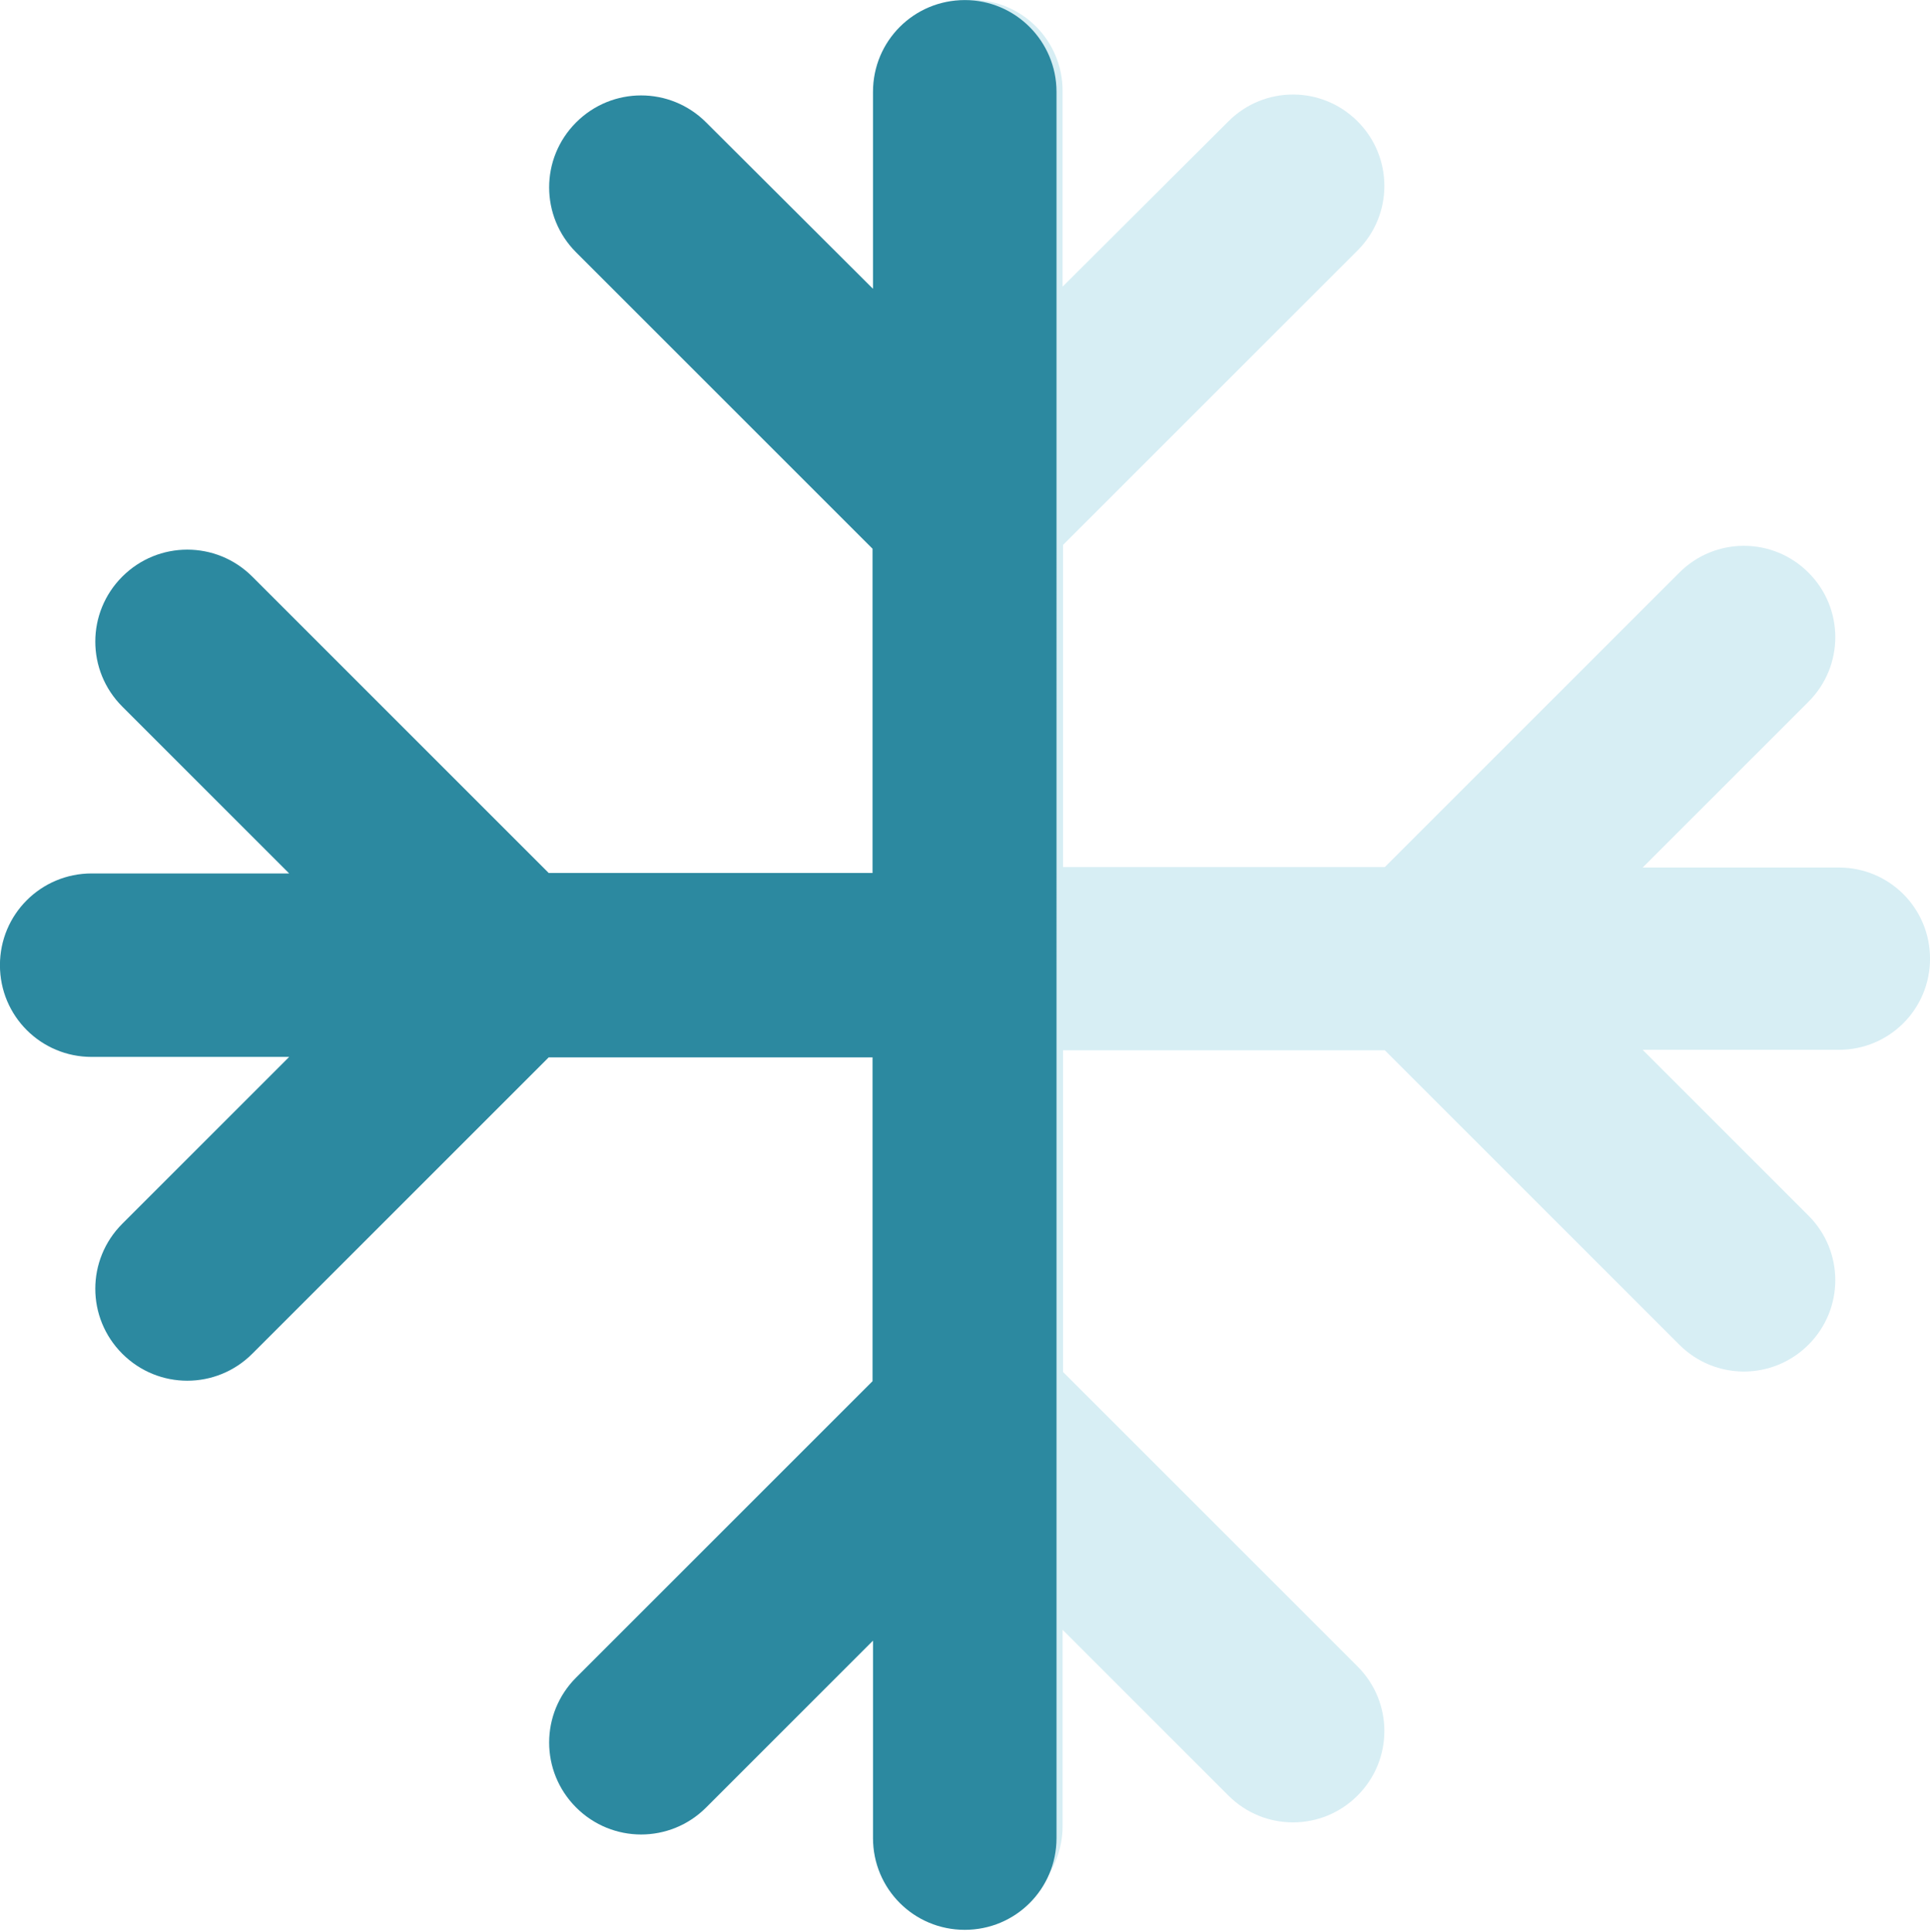 <?xml version="1.0" encoding="UTF-8" standalone="no"?>
<svg
   xmlns:dc="http://purl.org/dc/elements/1.1/"
   xmlns:cc="http://creativecommons.org/ns#"
   xmlns:rdf="http://www.w3.org/1999/02/22-rdf-syntax-ns#"
   xmlns:svg="http://www.w3.org/2000/svg"
   xmlns="http://www.w3.org/2000/svg"
   xmlns:sodipodi="http://sodipodi.sourceforge.net/DTD/sodipodi-0.dtd"
   xmlns:inkscape="http://www.inkscape.org/namespaces/inkscape"
   sodipodi:docname="icono-frio-industrial.svg"
   inkscape:version="1.0 (4035a4fb49, 2020-05-01)"
   id="svg1071"
   version="1.1"
   viewBox="0 0 66.508 66.588"
   height="66.588mm"
   width="66.508mm">
  <defs
     id="defs1065" />
  <sodipodi:namedview
     inkscape:window-maximized="0"
     inkscape:window-y="0"
     inkscape:window-x="130"
     inkscape:window-height="1040"
     inkscape:window-width="1300"
     fit-margin-bottom="0"
     fit-margin-right="0"
     fit-margin-left="0"
     fit-margin-top="0"
     showgrid="false"
     inkscape:document-rotation="0"
     inkscape:current-layer="layer1"
     inkscape:document-units="mm"
     inkscape:cy="308.69257"
     inkscape:cx="262.82703"
     inkscape:zoom="0.35"
     inkscape:pageshadow="2"
     inkscape:pageopacity="0.0"
     borderopacity="1.0"
     bordercolor="#666666"
     pagecolor="#ffffff"
     id="base" />
  <g
     transform="translate(-36.294,-66.492)"
     id="layer1"
     inkscape:groupmode="layer"
     inkscape:label="Capa 1">
    <g
       id="g841-5"
       transform="matrix(-0.154,0,0,0.154,104.497,60.094)"
       style="fill:#d7eef4;fill-opacity:1">
      <path
         d="m 225.5,41.5 c -11.3,0 -20.4,9.1 -20.4,20.4 v 43.8 L 168,68.7 c -8,-8 -20.9,-8 -28.9,0 -8,8 -8,20.9 0,28.9 l 65.9,65.9 v 72.1 H 133 L 67.1,169.7 c -8,-8 -20.9,-8 -28.9,0 -8,8 -8,20.9 0,28.9 l 37.1,37.1 H 31.4 c -11.3,0 -20.4,9.1 -20.4,20.4 0,11.3 9.1,20.4 20.4,20.4 h 43.9 l -37.1,37.1 c -8,8 -8,20.9 0,28.9 8,8 20.9,8 28.9,0 L 133,276.6 h 72 v 72 l -65.9,65.9 c -8,8 -8,20.9 0,28.9 8,8 20.9,8 28.9,0 l 37.1,-37.1 v 43.9 c 0,11.3 9.1,20.4 20.4,20.4 11.3,0 20.4,-9.1 20.4,-20.4 V 61.9 c 0,-11.2 -9.1,-20.4 -20.4,-20.4 z"
         id="path837-5"
         style="fill:#d7eef4;fill-opacity:1" />
    </g>
    <g
       transform="matrix(0.155,0,0,0.155,34.587,60.062)"
       id="g841">
      <path
         style="fill:#2c89a0;fill-opacity:1"
         id="path837"
         d="m 225.5,41.5 c -11.3,0 -20.4,9.1 -20.4,20.4 v 43.8 L 168,68.7 c -8,-8 -20.9,-8 -28.9,0 -8,8 -8,20.9 0,28.9 l 65.9,65.9 v 72.1 H 133 L 67.1,169.7 c -8,-8 -20.9,-8 -28.9,0 -8,8 -8,20.9 0,28.9 l 37.1,37.1 H 31.4 c -11.3,0 -20.4,9.1 -20.4,20.4 0,11.3 9.1,20.4 20.4,20.4 h 43.9 l -37.1,37.1 c -8,8 -8,20.9 0,28.9 8,8 20.9,8 28.9,0 L 133,276.6 h 72 v 72 l -65.9,65.9 c -8,8 -8,20.9 0,28.9 8,8 20.9,8 28.9,0 l 37.1,-37.1 v 43.9 c 0,11.3 9.1,20.4 20.4,20.4 11.3,0 20.4,-9.1 20.4,-20.4 V 61.9 c 0,-11.2 -9.1,-20.4 -20.4,-20.4 z" />
    </g>
  </g>
</svg>
